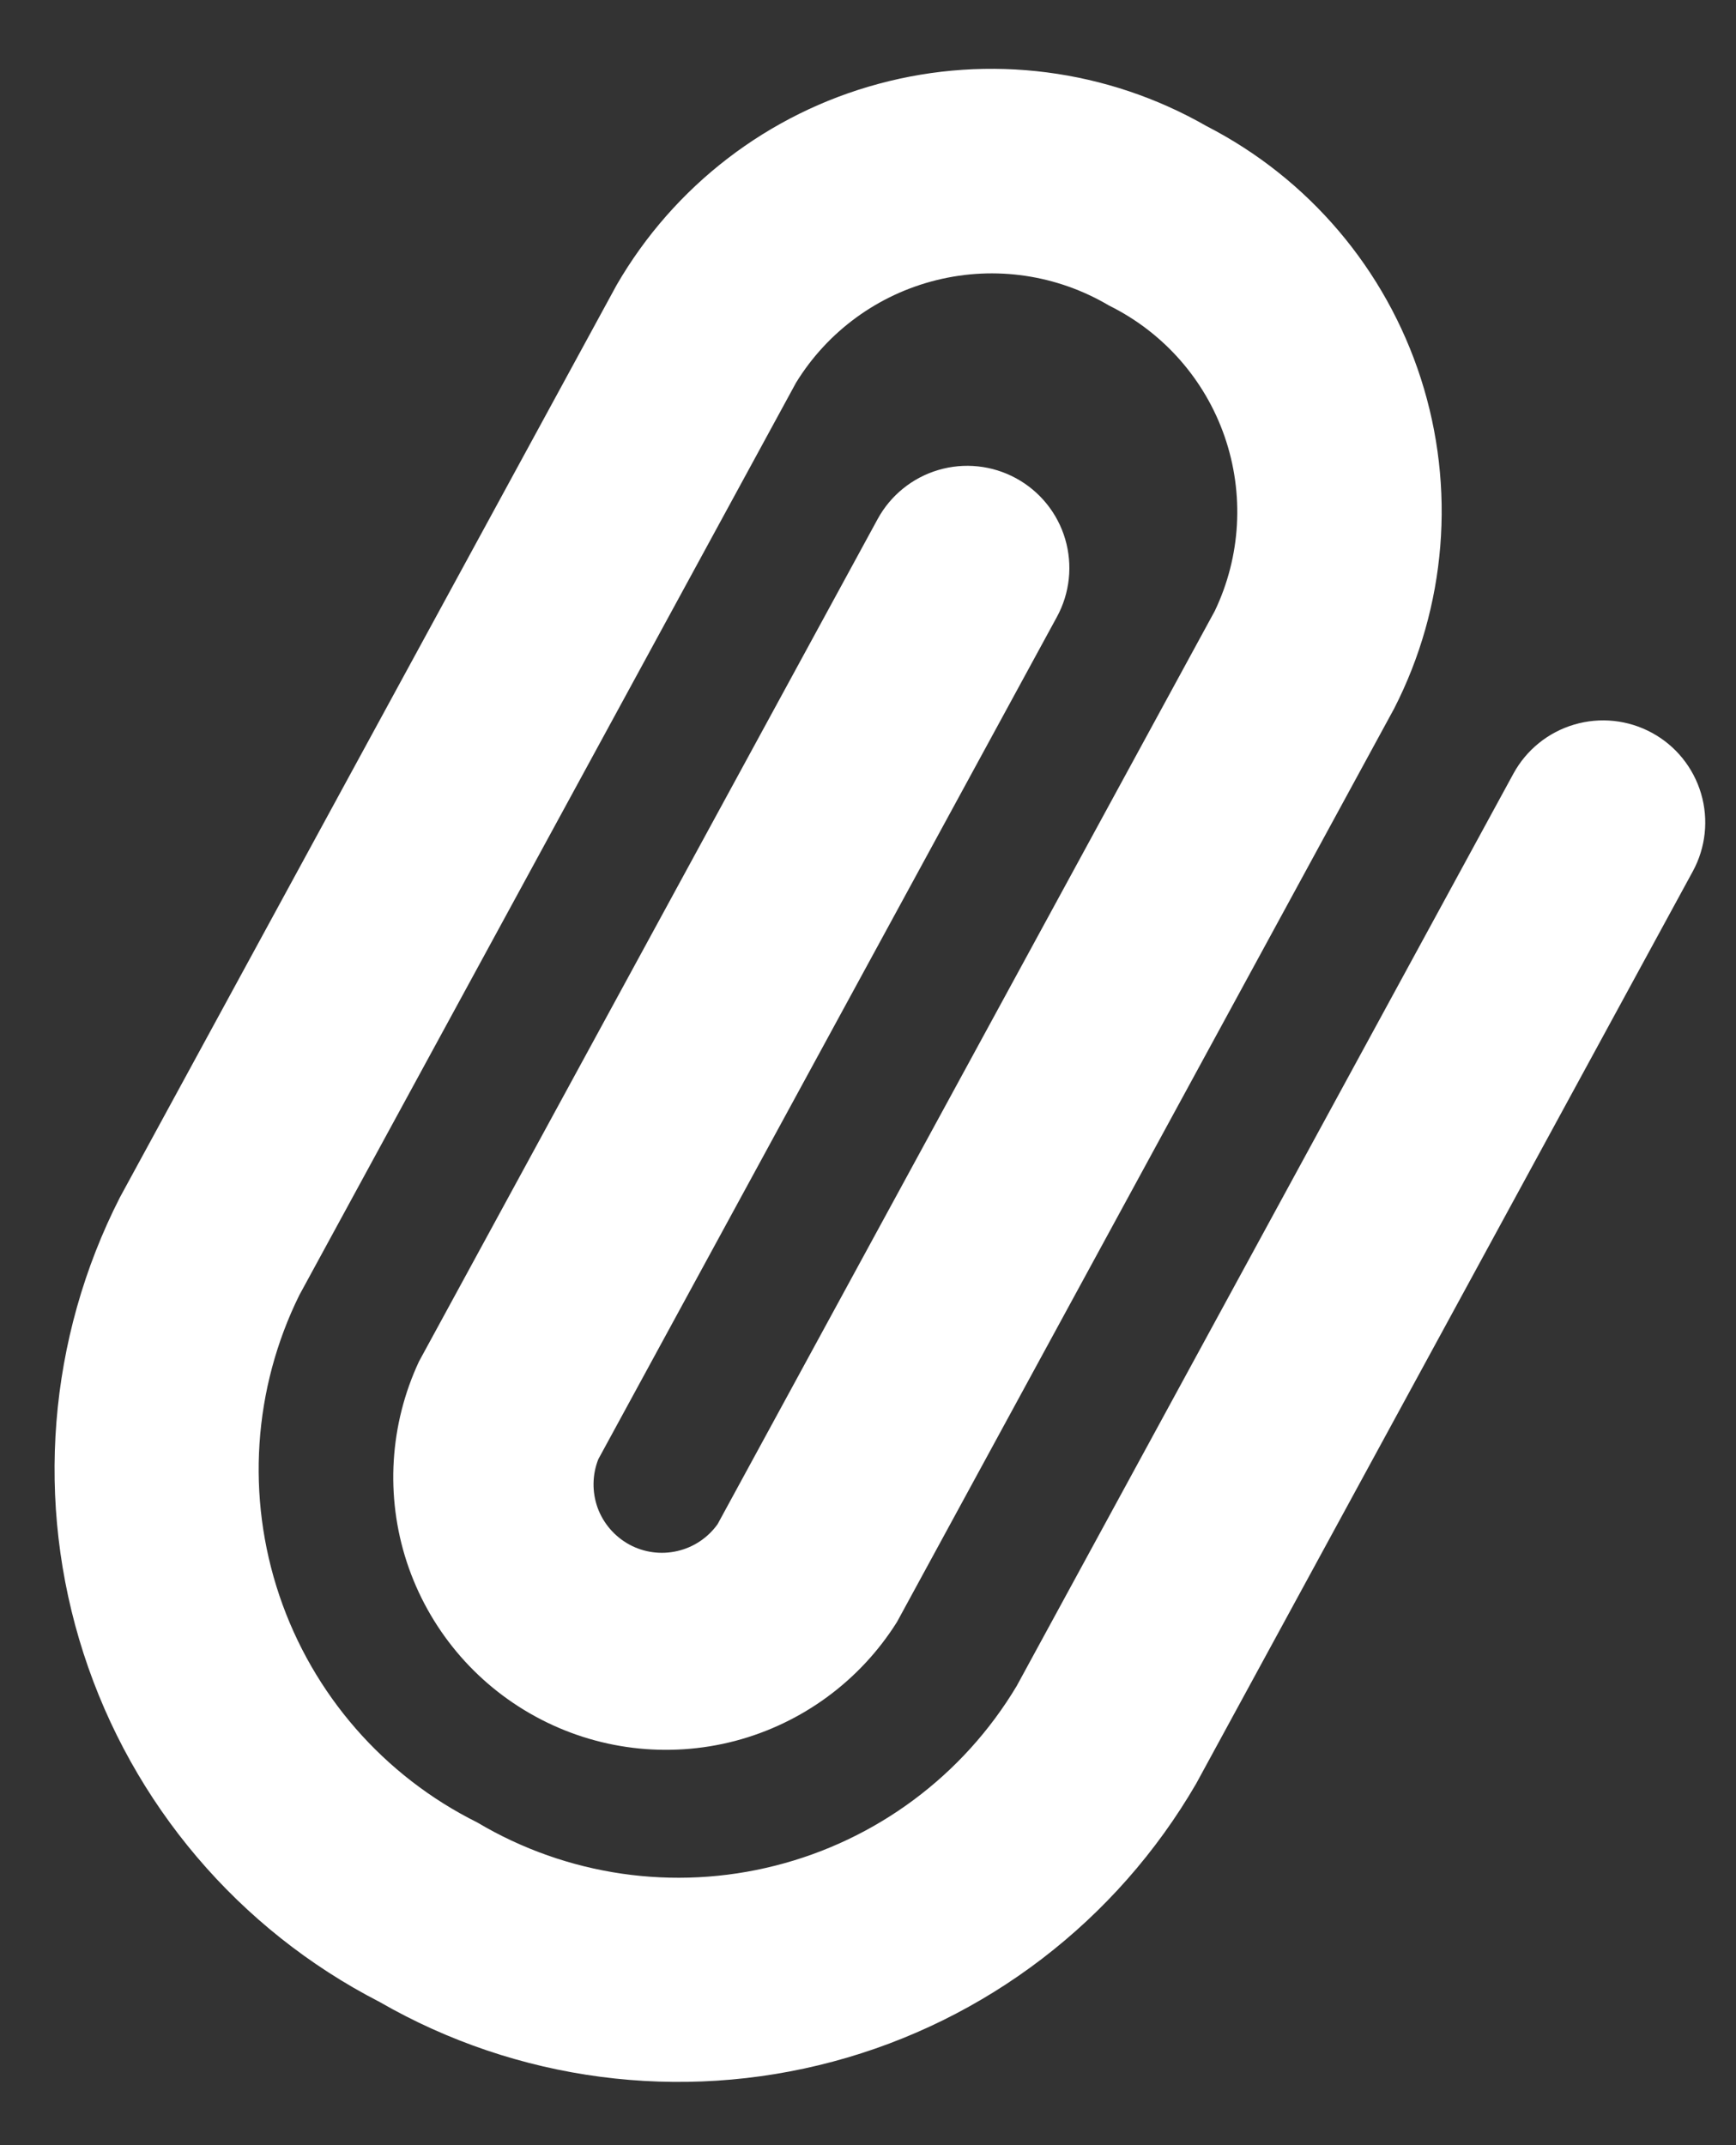 <svg width="17" height="21" viewBox="0 0 17 21" fill="none" xmlns="http://www.w3.org/2000/svg">
<rect x="0" y="0" width="17" height="21" fill="#333333" stroke="none"/>
<path d="M3.717 19.598C2.337 18.889 1.295 17.662 0.818 16.186C0.341 14.709 0.469 13.104 1.174 11.722L6.038 2.791C6.6 1.82 7.523 1.111 8.606 0.82C9.689 0.528 10.843 0.677 11.816 1.235C12.815 1.748 13.57 2.637 13.914 3.706C14.258 4.775 14.164 5.938 13.652 6.937L8.784 15.878C8.422 16.454 7.855 16.87 7.198 17.043C6.54 17.215 5.841 17.13 5.244 16.804C4.647 16.479 4.197 15.939 3.984 15.293C3.772 14.647 3.815 13.944 4.103 13.328L8.594 5.082C8.721 4.849 8.935 4.676 9.189 4.601C9.443 4.526 9.717 4.555 9.95 4.682C10.183 4.809 10.356 5.023 10.431 5.277C10.506 5.532 10.477 5.806 10.35 6.039L5.859 14.285C5.799 14.437 5.797 14.606 5.852 14.76C5.908 14.913 6.018 15.041 6.162 15.12C6.305 15.198 6.473 15.221 6.632 15.184C6.791 15.148 6.932 15.054 7.027 14.921L11.896 5.981C12.152 5.446 12.186 4.833 11.992 4.273C11.798 3.713 11.391 3.253 10.86 2.991C10.352 2.69 9.746 2.6 9.172 2.742C8.599 2.883 8.104 3.244 7.795 3.747L2.931 12.679C2.479 13.595 2.409 14.652 2.736 15.62C3.063 16.588 3.759 17.386 4.674 17.841C5.552 18.363 6.601 18.515 7.591 18.264C8.581 18.014 9.432 17.381 9.956 16.505L14.82 7.574C14.947 7.341 15.161 7.168 15.416 7.093C15.67 7.018 15.944 7.047 16.177 7.174C16.41 7.3 16.583 7.515 16.658 7.769C16.733 8.023 16.704 8.297 16.577 8.53L11.713 17.462C10.934 18.803 9.655 19.782 8.157 20.182C6.658 20.583 5.061 20.372 3.717 19.598Z" fill="white"/>
</svg>
